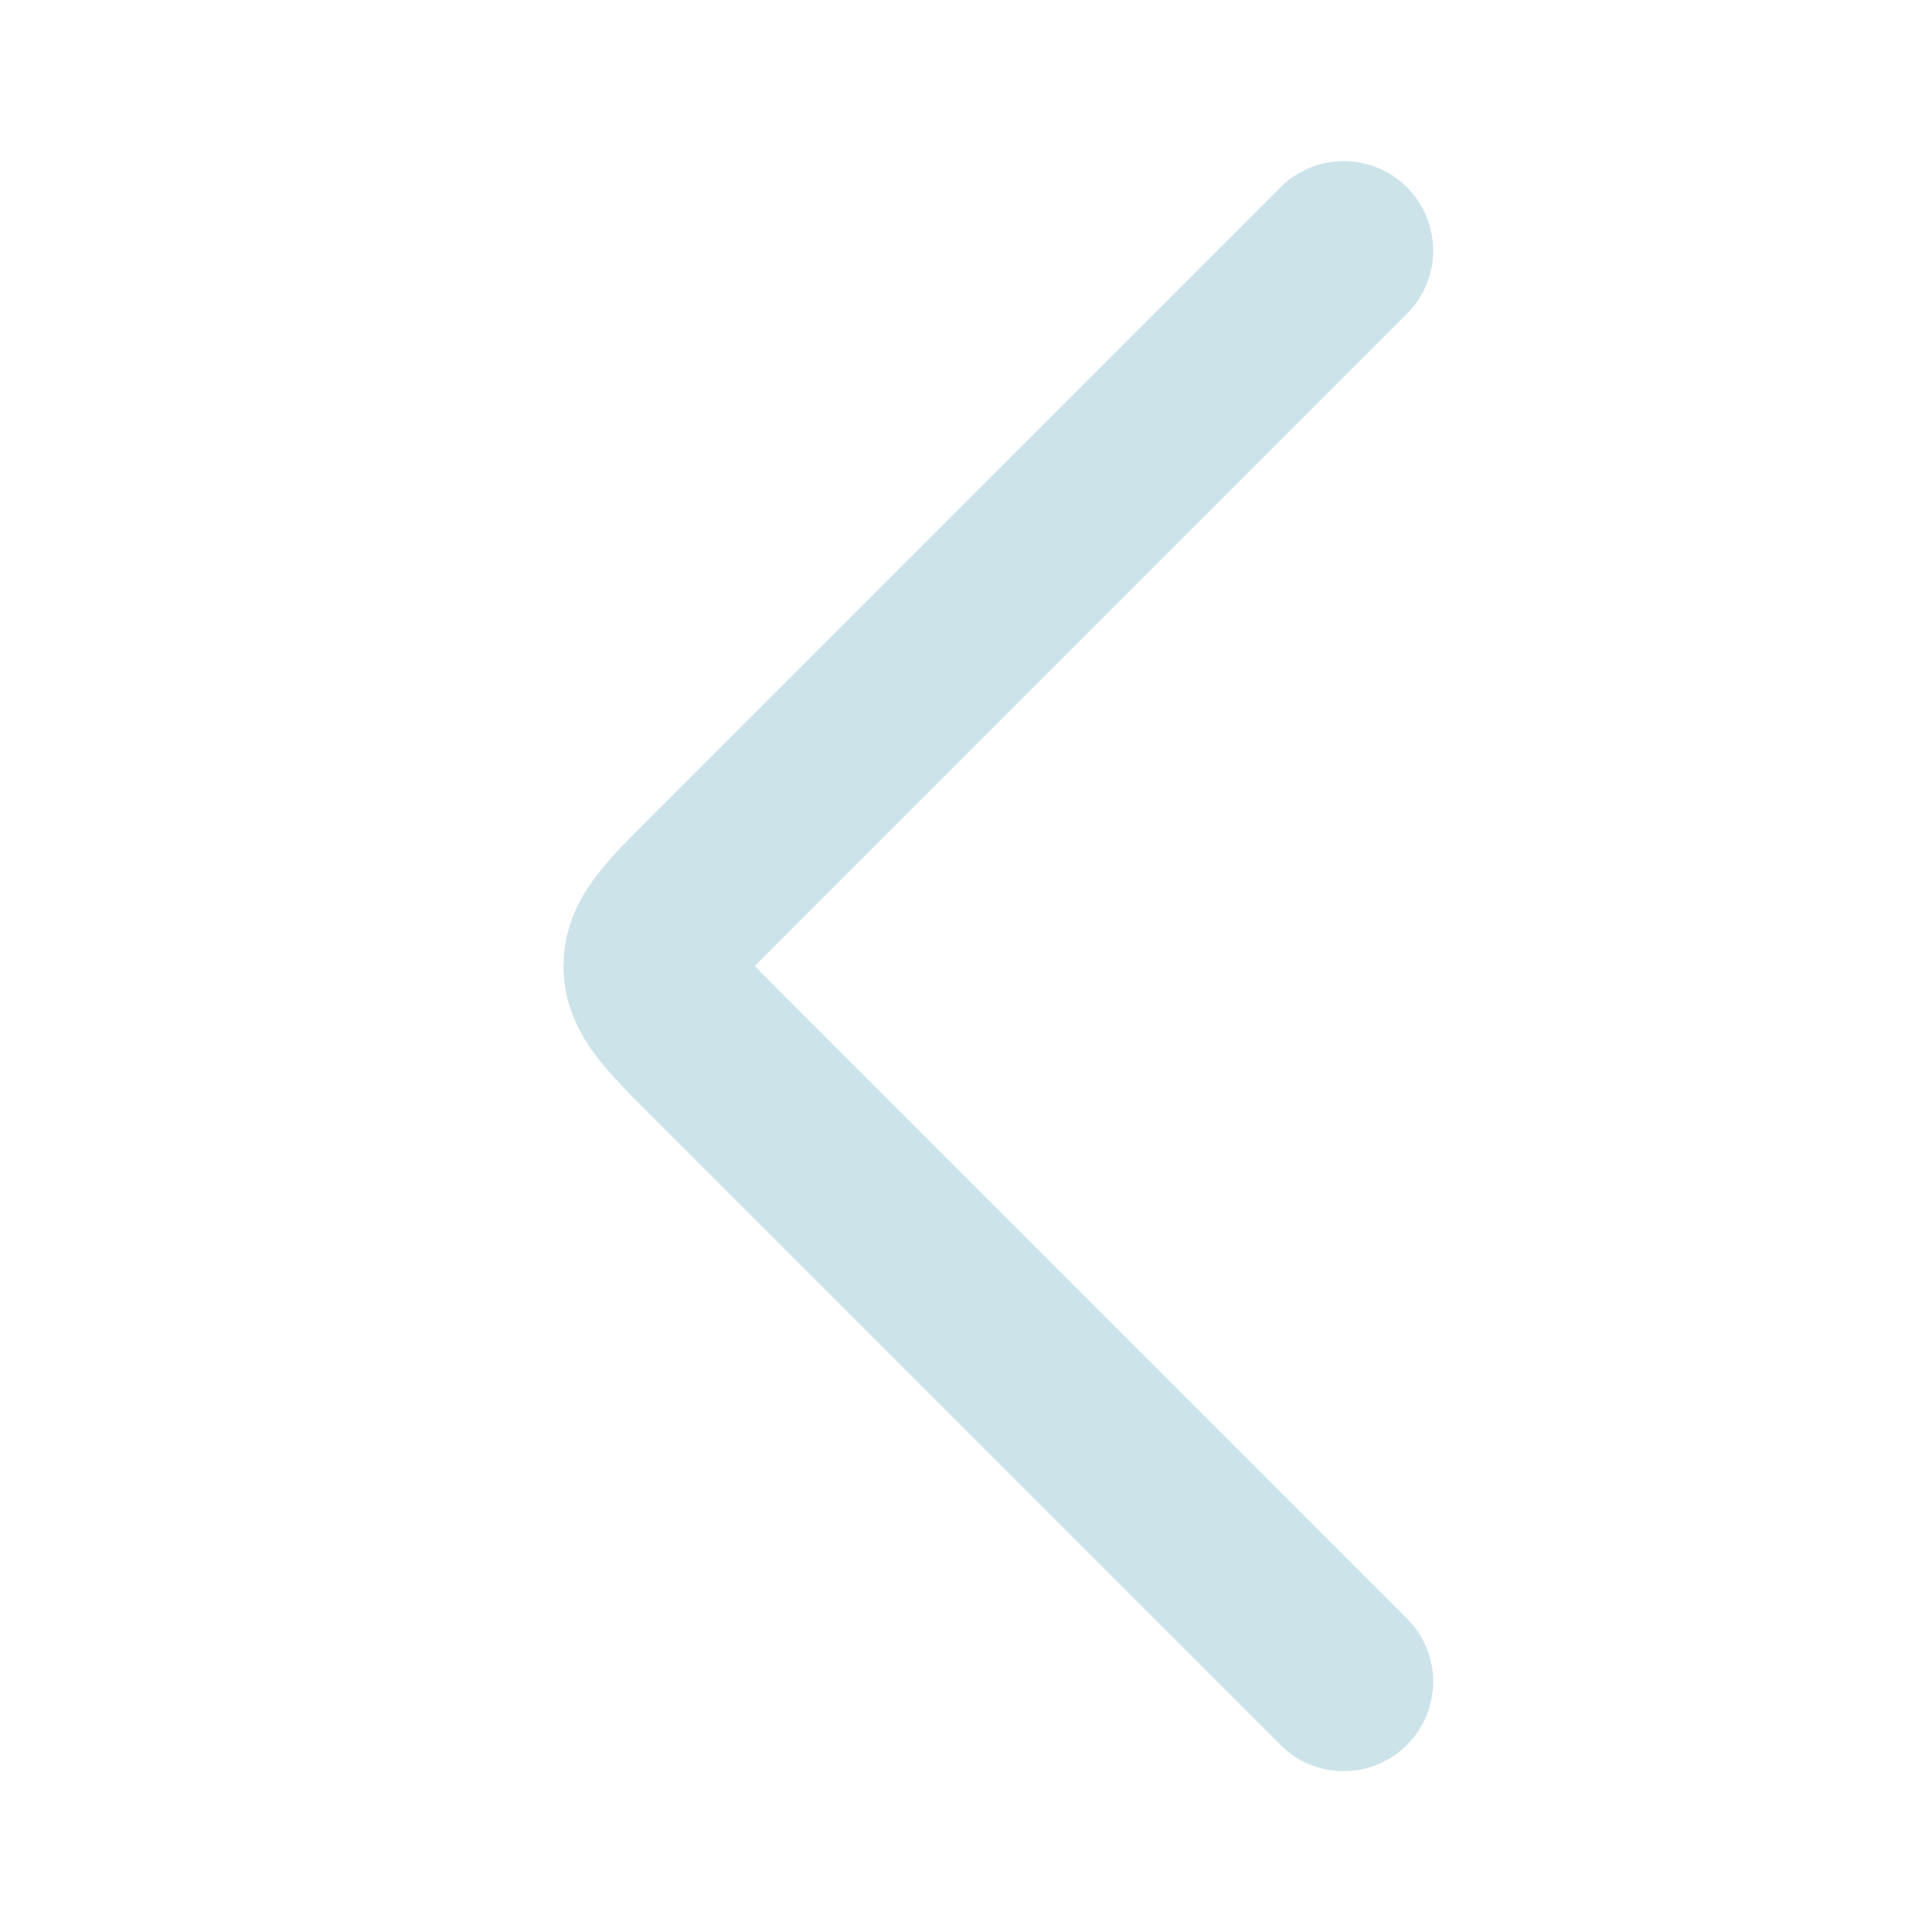 <?xml version="1.0" encoding="utf-8"?>
<svg xmlns="http://www.w3.org/2000/svg" fill="none" height="100%" overflow="visible" preserveAspectRatio="none" style="display: block;" viewBox="0 0 15.764 15.764" width="100%">
<g id="arrow-left-01-sharp">
<g id="elements">
<path d="M10.448 1.528C10.733 1.243 11.195 1.243 11.48 1.528C11.765 1.813 11.765 2.275 11.48 2.56L6.329 7.711C6.261 7.779 6.206 7.834 6.159 7.883C6.206 7.931 6.261 7.987 6.329 8.055L11.48 13.206L11.53 13.261C11.764 13.547 11.747 13.97 11.48 14.238C11.213 14.505 10.79 14.522 10.503 14.288L10.448 14.238L5.297 9.087C5.15 8.939 4.986 8.777 4.869 8.623C4.754 8.473 4.632 8.267 4.604 8.001L4.597 7.883L4.604 7.765C4.632 7.498 4.754 7.292 4.869 7.143C4.986 6.988 5.15 6.826 5.297 6.679L10.448 1.528Z" fill="#077497" fill-opacity="0.2" id="Vector 6904 (Stroke)"/>
</g>
</g>
</svg>